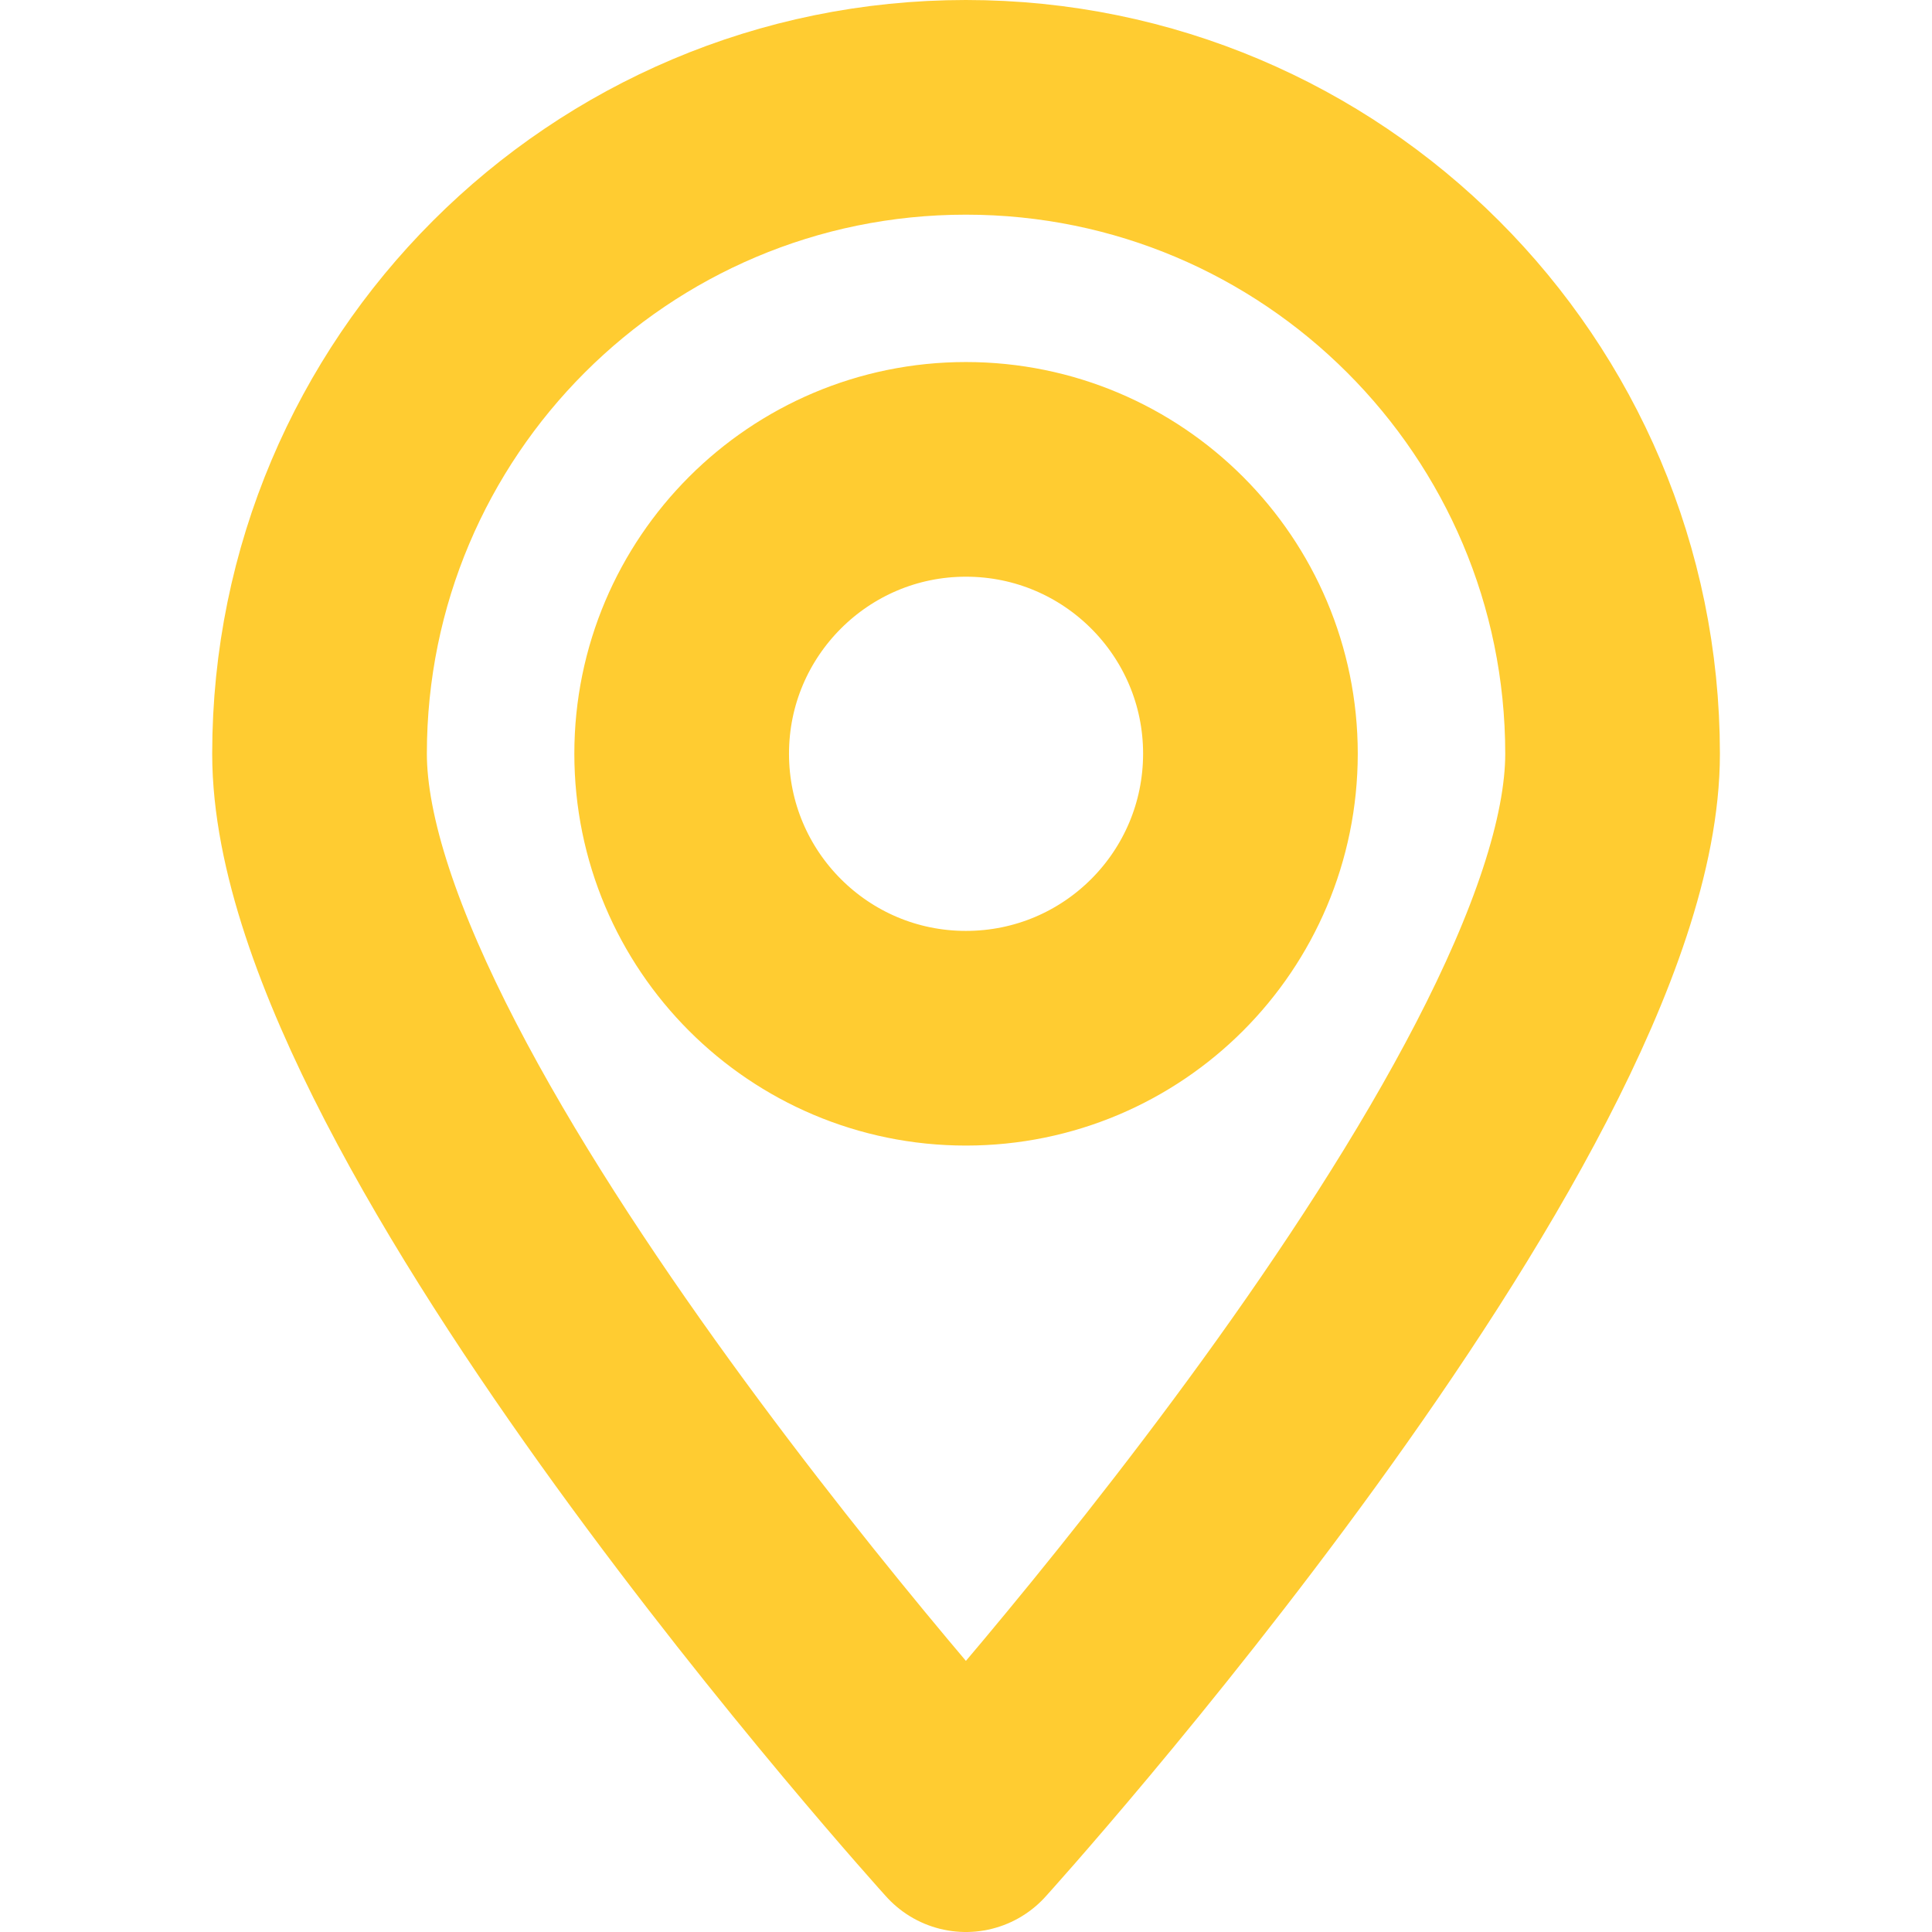<?xml version="1.0" encoding="utf-8"?>
<!DOCTYPE svg PUBLIC "-//W3C//DTD SVG 1.1//EN" "http://www.w3.org/Graphics/SVG/1.1/DTD/svg11.dtd">
<svg version="1.1" id="Layer_1" xmlns="http://www.w3.org/2000/svg" xmlns:xlink="http://www.w3.org/1999/xlink" x="0px" y="0px"
	 width="18px" height="18px" viewBox="0 0 18 18" enable-background="new 0 0 18 18" xml:space="preserve">
<path fill="none" stroke="#FFCC31" stroke-width="2" stroke-linecap="round" stroke-linejoin="round" d="M8.999,1
	C5.673,1,2.977,3.697,2.977,7.022C2.977,10.349,8.999,17,8.999,17s6.025-6.651,6.025-9.978C15.023,3.697,12.325,1,8.999,1z
	 M8.999,9.673c-1.462,0-2.648-1.186-2.648-2.651c0-1.462,1.187-2.649,2.648-2.649c1.466,0,2.651,1.188,2.651,2.649
	C11.649,8.487,10.465,9.673,8.999,9.673z"/>
</svg>
